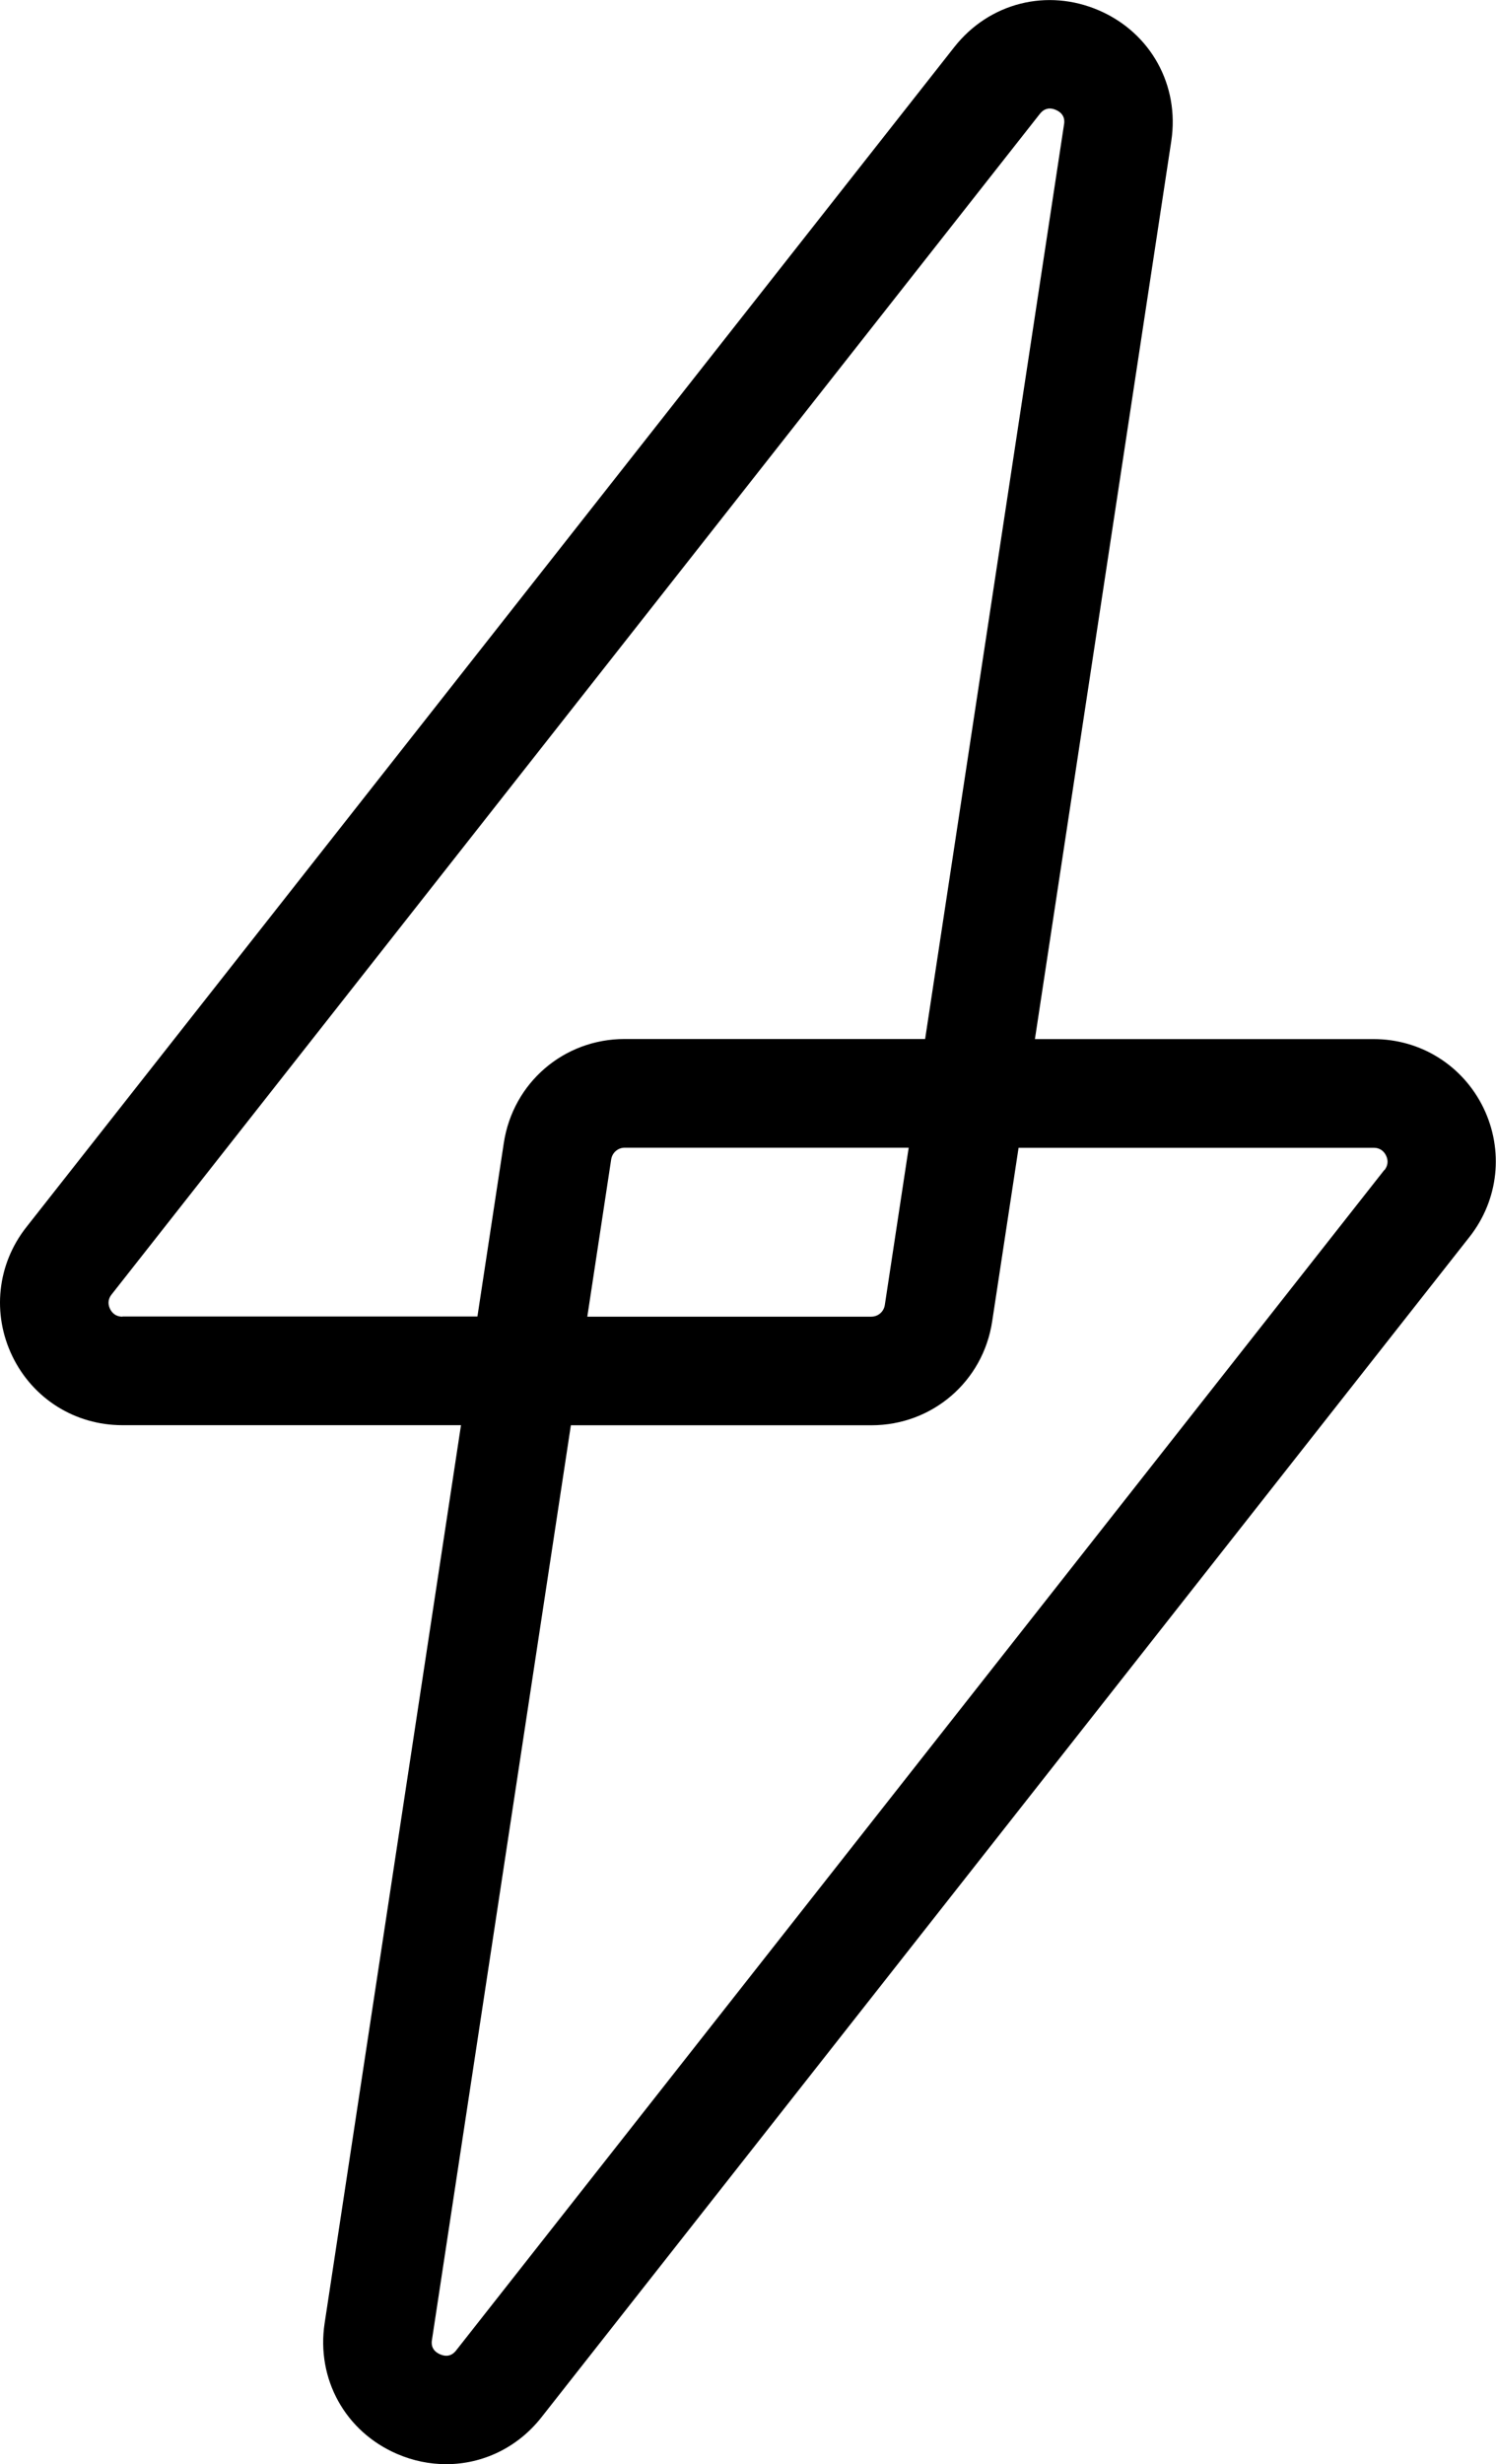 <?xml version="1.0" encoding="UTF-8"?>
<svg id="Layer_2" data-name="Layer 2" xmlns="http://www.w3.org/2000/svg" viewBox="0 0 166.64 274.32">
  <g id="Layer_1-2" data-name="Layer 1">
    <path d="m165.25,123.34c-2.3-4.73-6.99-7.67-12.25-7.67h-37.72l15.19-99.97c.94-6.21-2.29-12.05-8.05-14.54-5.76-2.49-12.23-.86-16.12,4.08L2.93,136.61c-3.25,4.13-3.84,9.64-1.55,14.37s6.99,7.67,12.25,7.67h37.72l-15.19,99.97c-.94,6.2,2.29,12.05,8.05,14.54,1.8.78,3.66,1.15,5.49,1.15,4.05,0,7.95-1.83,10.62-5.23l103.37-131.39c3.25-4.13,3.84-9.64,1.55-14.37ZM13.64,146.57c-.79,0-1.19-.47-1.38-.86-.19-.39-.32-.99.17-1.61L115.81,12.7c.14-.17.49-.62,1.12-.62.2,0,.43.04.69.16,1.08.47.95,1.35.9,1.63l-15.47,101.79h-33.47c-6.78,0-12.44,4.87-13.46,11.57l-2.94,19.32H13.64Zm87.58-18.81l-2.66,17.51c-.11.75-.75,1.3-1.51,1.3h-31.63l2.66-17.51c.12-.75.75-1.3,1.51-1.3h31.63Zm52.98,2.48l-103.37,131.38c-.18.23-.73.93-1.81.46-1.08-.47-.95-1.35-.9-1.63l15.47-101.79h33.47c6.78,0,12.45-4.87,13.46-11.57l2.94-19.32h39.55c.79,0,1.19.47,1.38.86.19.39.32.99-.17,1.62Z"/>
  </g>
</svg>